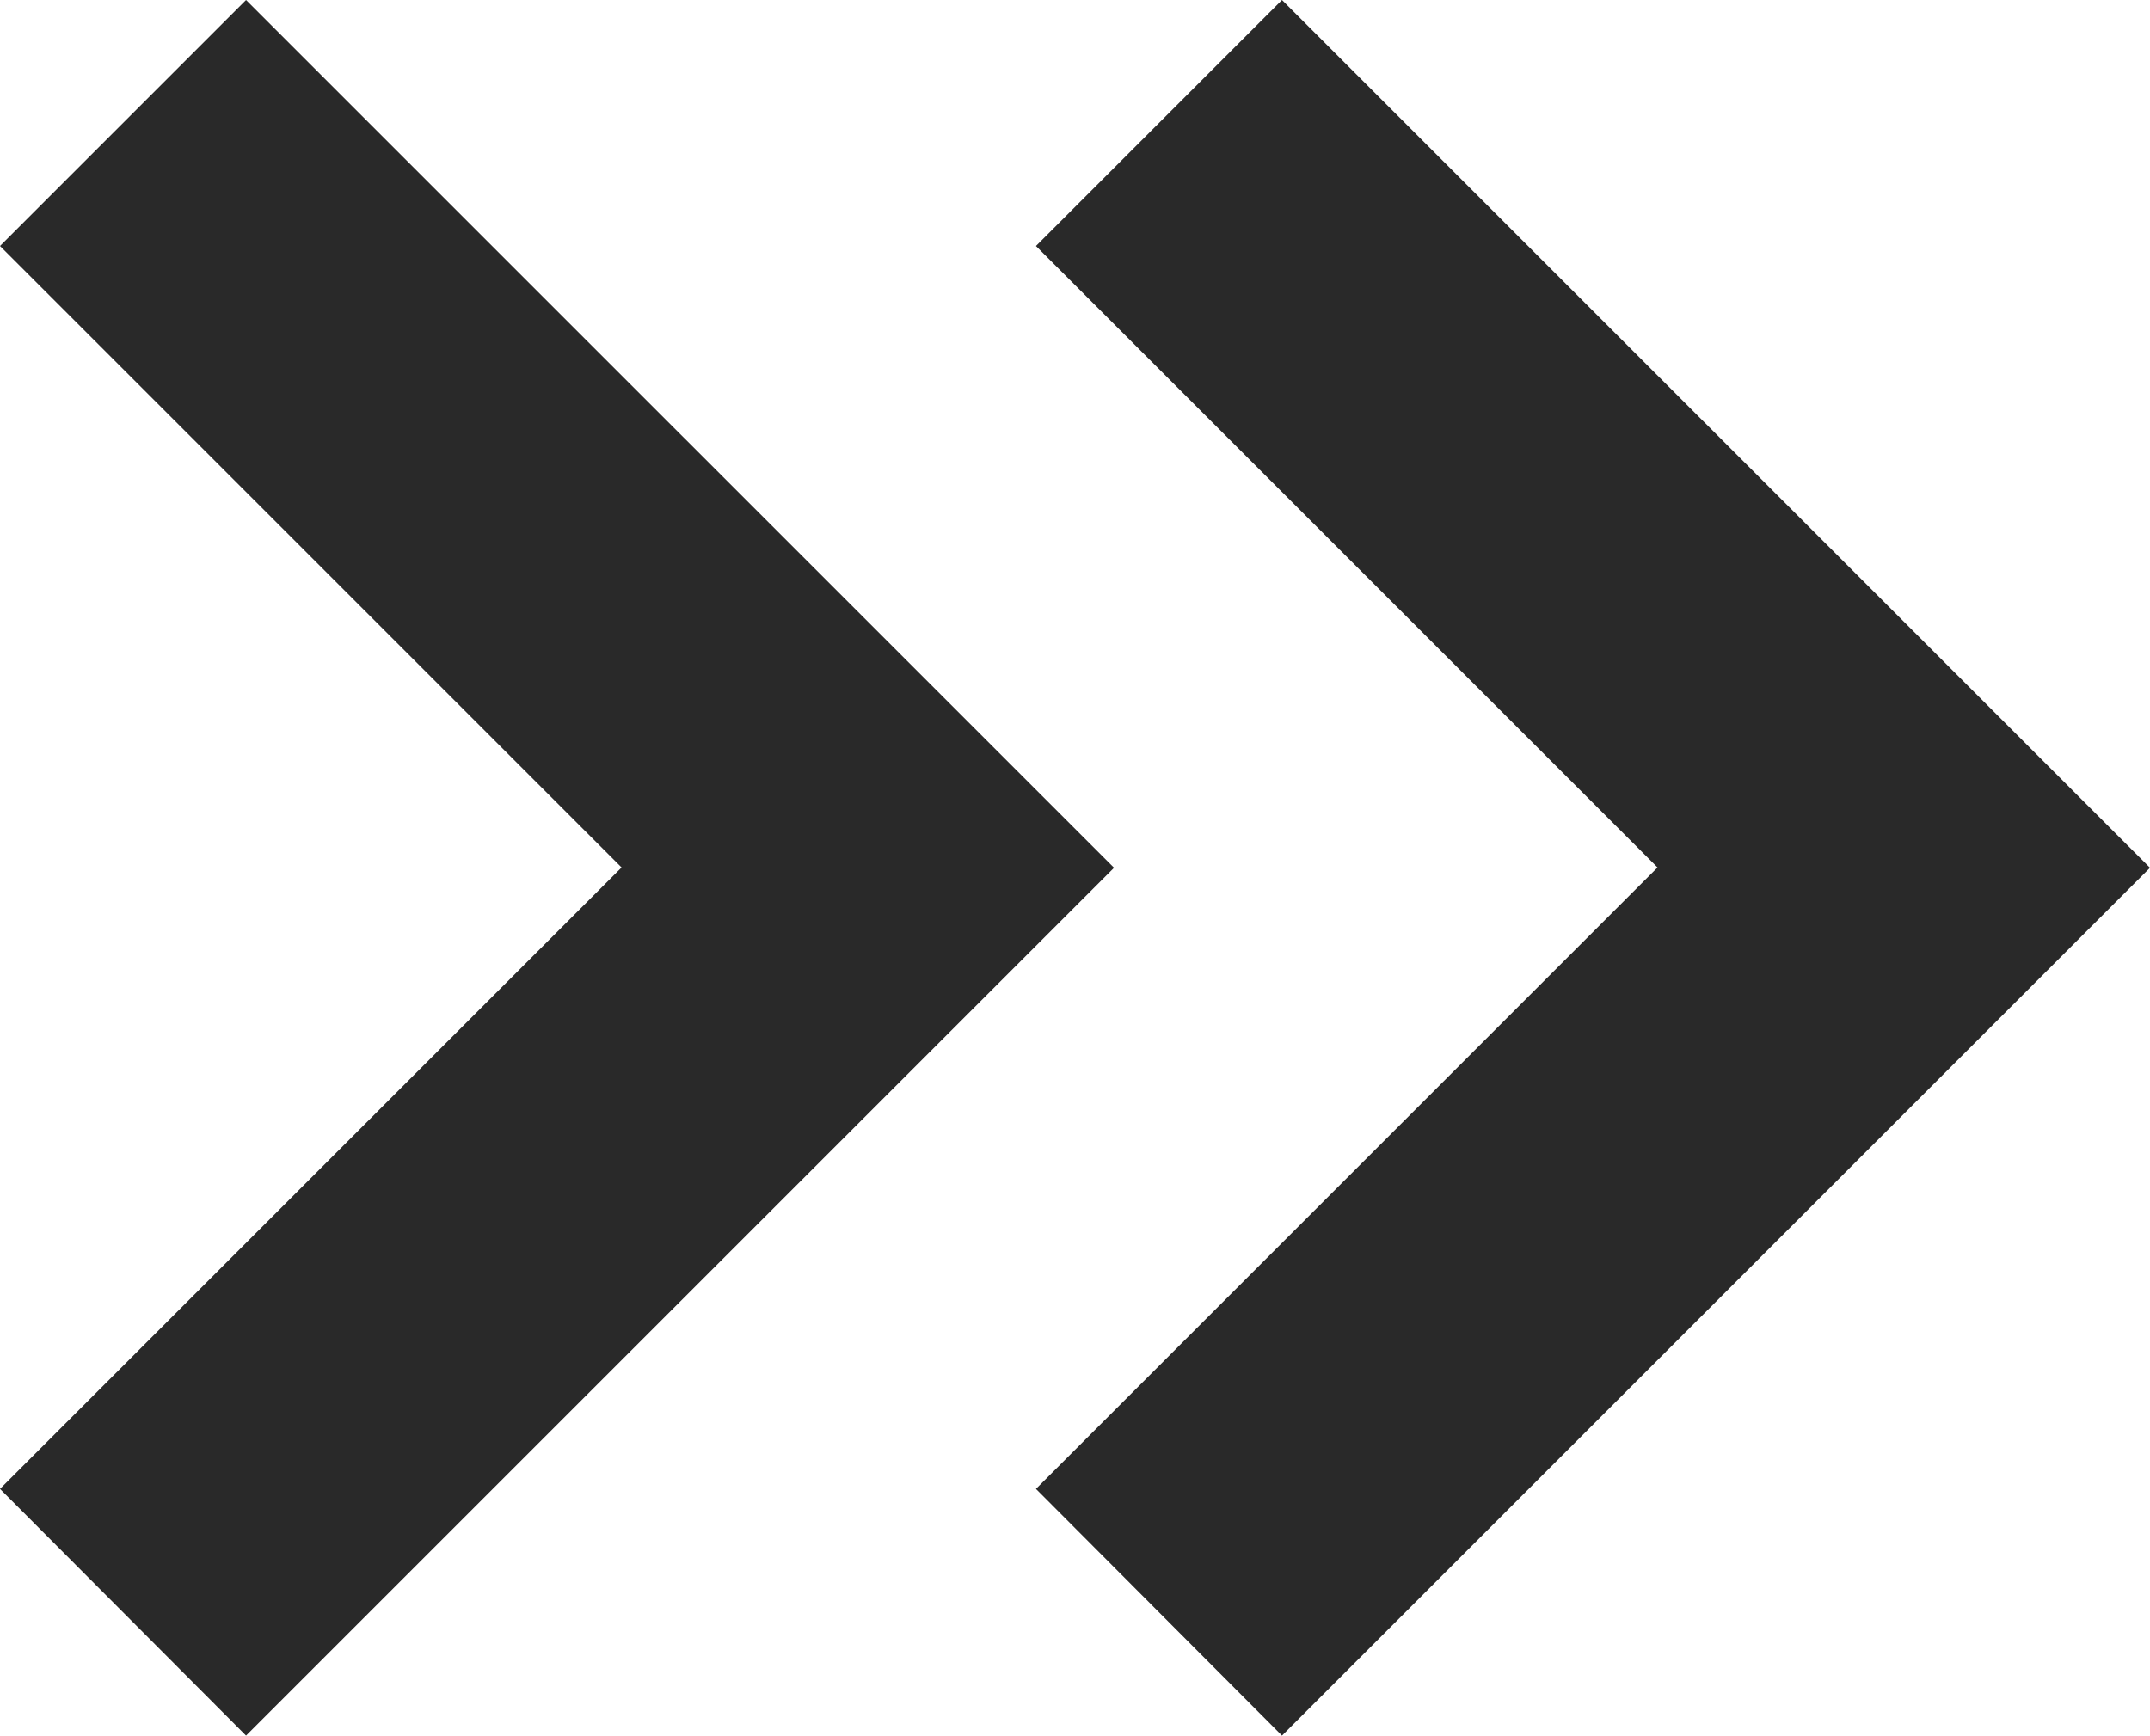 <svg xmlns="http://www.w3.org/2000/svg" width="33.206" height="26.811" viewBox="0 0 33.206 26.811">
  <g id="Gruppe_816" data-name="Gruppe 816" transform="translate(1297.206 2235.811) rotate(180)">
    <g id="arrow-2" transform="translate(1244.291 2209)">
      <path id="Pfad_80" data-name="Pfad 80" d="M49.115,0,35.709,13.406,49.115,26.811l3.8-3.8-9.6-9.6,9.6-9.6Z" fill="#292929"/>
    </g>
    <g id="arrow-2-2" data-name="arrow-2" transform="translate(1228.291 2209)">
      <path id="Pfad_80-2" data-name="Pfad 80" d="M49.115,0,35.709,13.406,49.115,26.811l3.8-3.8-9.6-9.6,9.6-9.6Z" fill="#292929"/>
    </g>
  </g>
</svg>
